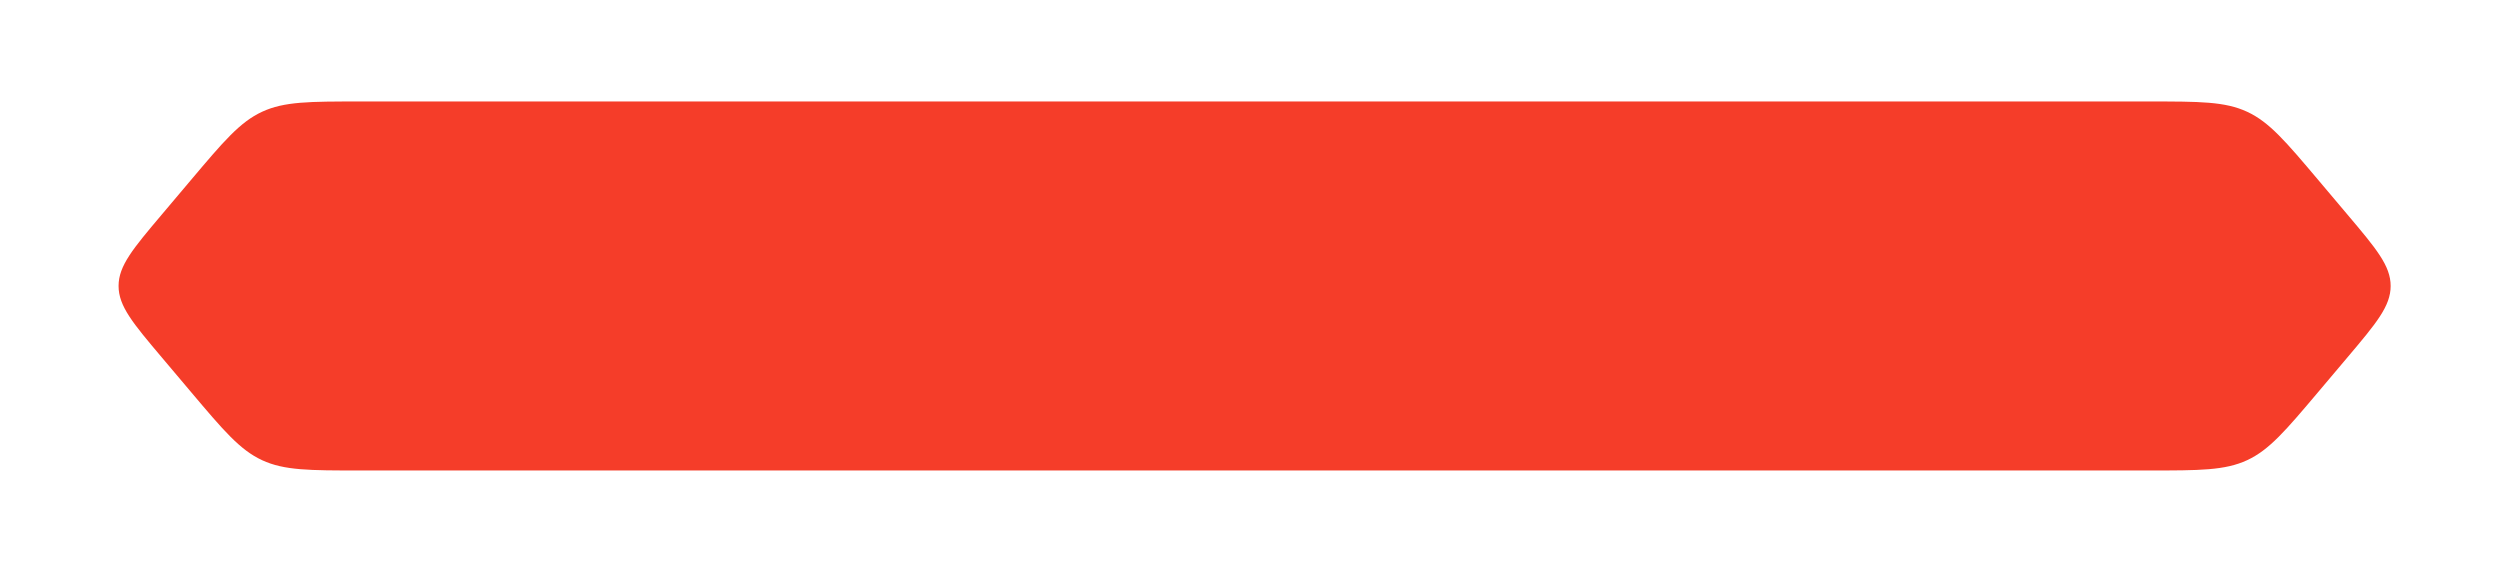 <svg width="542" height="124" viewBox="0 0 542 124" fill="none" xmlns="http://www.w3.org/2000/svg">
<g filter="url(#filter0_d_274_20)">
<path d="M465.931 22C476.895 22 482.377 22 487.185 24.233C491.993 26.465 495.53 30.654 502.604 39.031L508.924 46.516C515.171 53.913 518.294 57.611 518.294 62C518.294 66.389 515.171 70.087 508.924 77.484L502.604 84.969C495.53 93.346 491.993 97.534 487.185 99.767C482.377 102 476.895 102 465.931 102H78.069C67.105 102 61.623 102 56.815 99.767C52.007 97.534 48.47 93.346 41.396 84.969L35.076 77.484C28.829 70.087 25.706 66.389 25.706 62C25.706 57.611 28.829 53.913 35.076 46.516L41.396 39.031C48.47 30.654 52.007 26.466 56.815 24.233C61.623 22 67.105 22 78.069 22L465.931 22Z" fill="#F53D29"/>
</g>
<g filter="url(#filter1_d_274_20)">
<path d="M468.965 14C479.874 14 485.329 14 490.119 16.213C494.909 18.426 498.444 22.579 505.516 30.887L516.551 43.851C523.927 52.516 527.615 56.848 527.615 62C527.615 67.152 523.927 71.484 516.551 80.149L505.516 93.113C498.444 101.421 494.909 105.574 490.119 107.787C485.329 110 479.874 110 468.965 110H73.035C62.126 110 56.671 110 51.881 107.787C47.091 105.574 43.556 101.421 36.484 93.113L25.449 80.149C18.073 71.484 14.385 67.152 14.385 62C14.385 56.848 18.073 52.516 25.449 43.851L36.484 30.887C43.556 22.579 47.091 18.426 51.881 16.213C56.671 14 62.126 14 73.035 14L468.965 14Z" stroke="white" stroke-width="3" shape-rendering="crispEdges"/>
</g>
<defs>
<filter id="filter0_d_274_20" x="13.706" y="10" width="516.588" height="104" filterUnits="userSpaceOnUse" color-interpolation-filters="sRGB">
<feFlood flood-opacity="0" result="BackgroundImageFix"/>
<feColorMatrix in="SourceAlpha" type="matrix" values="0 0 0 0 0 0 0 0 0 0 0 0 0 0 0 0 0 0 127 0" result="hardAlpha"/>
<feOffset/>
<feGaussianBlur stdDeviation="6"/>
<feComposite in2="hardAlpha" operator="out"/>
<feColorMatrix type="matrix" values="0 0 0 0 0.961 0 0 0 0 0.239 0 0 0 0 0.161 0 0 0 0.5 0"/>
<feBlend mode="normal" in2="BackgroundImageFix" result="effect1_dropShadow_274_20"/>
<feBlend mode="normal" in="SourceGraphic" in2="effect1_dropShadow_274_20" result="shape"/>
</filter>
<filter id="filter1_d_274_20" x="0.885" y="0.5" width="540.229" height="123" filterUnits="userSpaceOnUse" color-interpolation-filters="sRGB">
<feFlood flood-opacity="0" result="BackgroundImageFix"/>
<feColorMatrix in="SourceAlpha" type="matrix" values="0 0 0 0 0 0 0 0 0 0 0 0 0 0 0 0 0 0 127 0" result="hardAlpha"/>
<feOffset/>
<feGaussianBlur stdDeviation="6"/>
<feComposite in2="hardAlpha" operator="out"/>
<feColorMatrix type="matrix" values="0 0 0 0 0.961 0 0 0 0 0.239 0 0 0 0 0.161 0 0 0 0.5 0"/>
<feBlend mode="normal" in2="BackgroundImageFix" result="effect1_dropShadow_274_20"/>
<feBlend mode="normal" in="SourceGraphic" in2="effect1_dropShadow_274_20" result="shape"/>
</filter>
</defs>
</svg>
